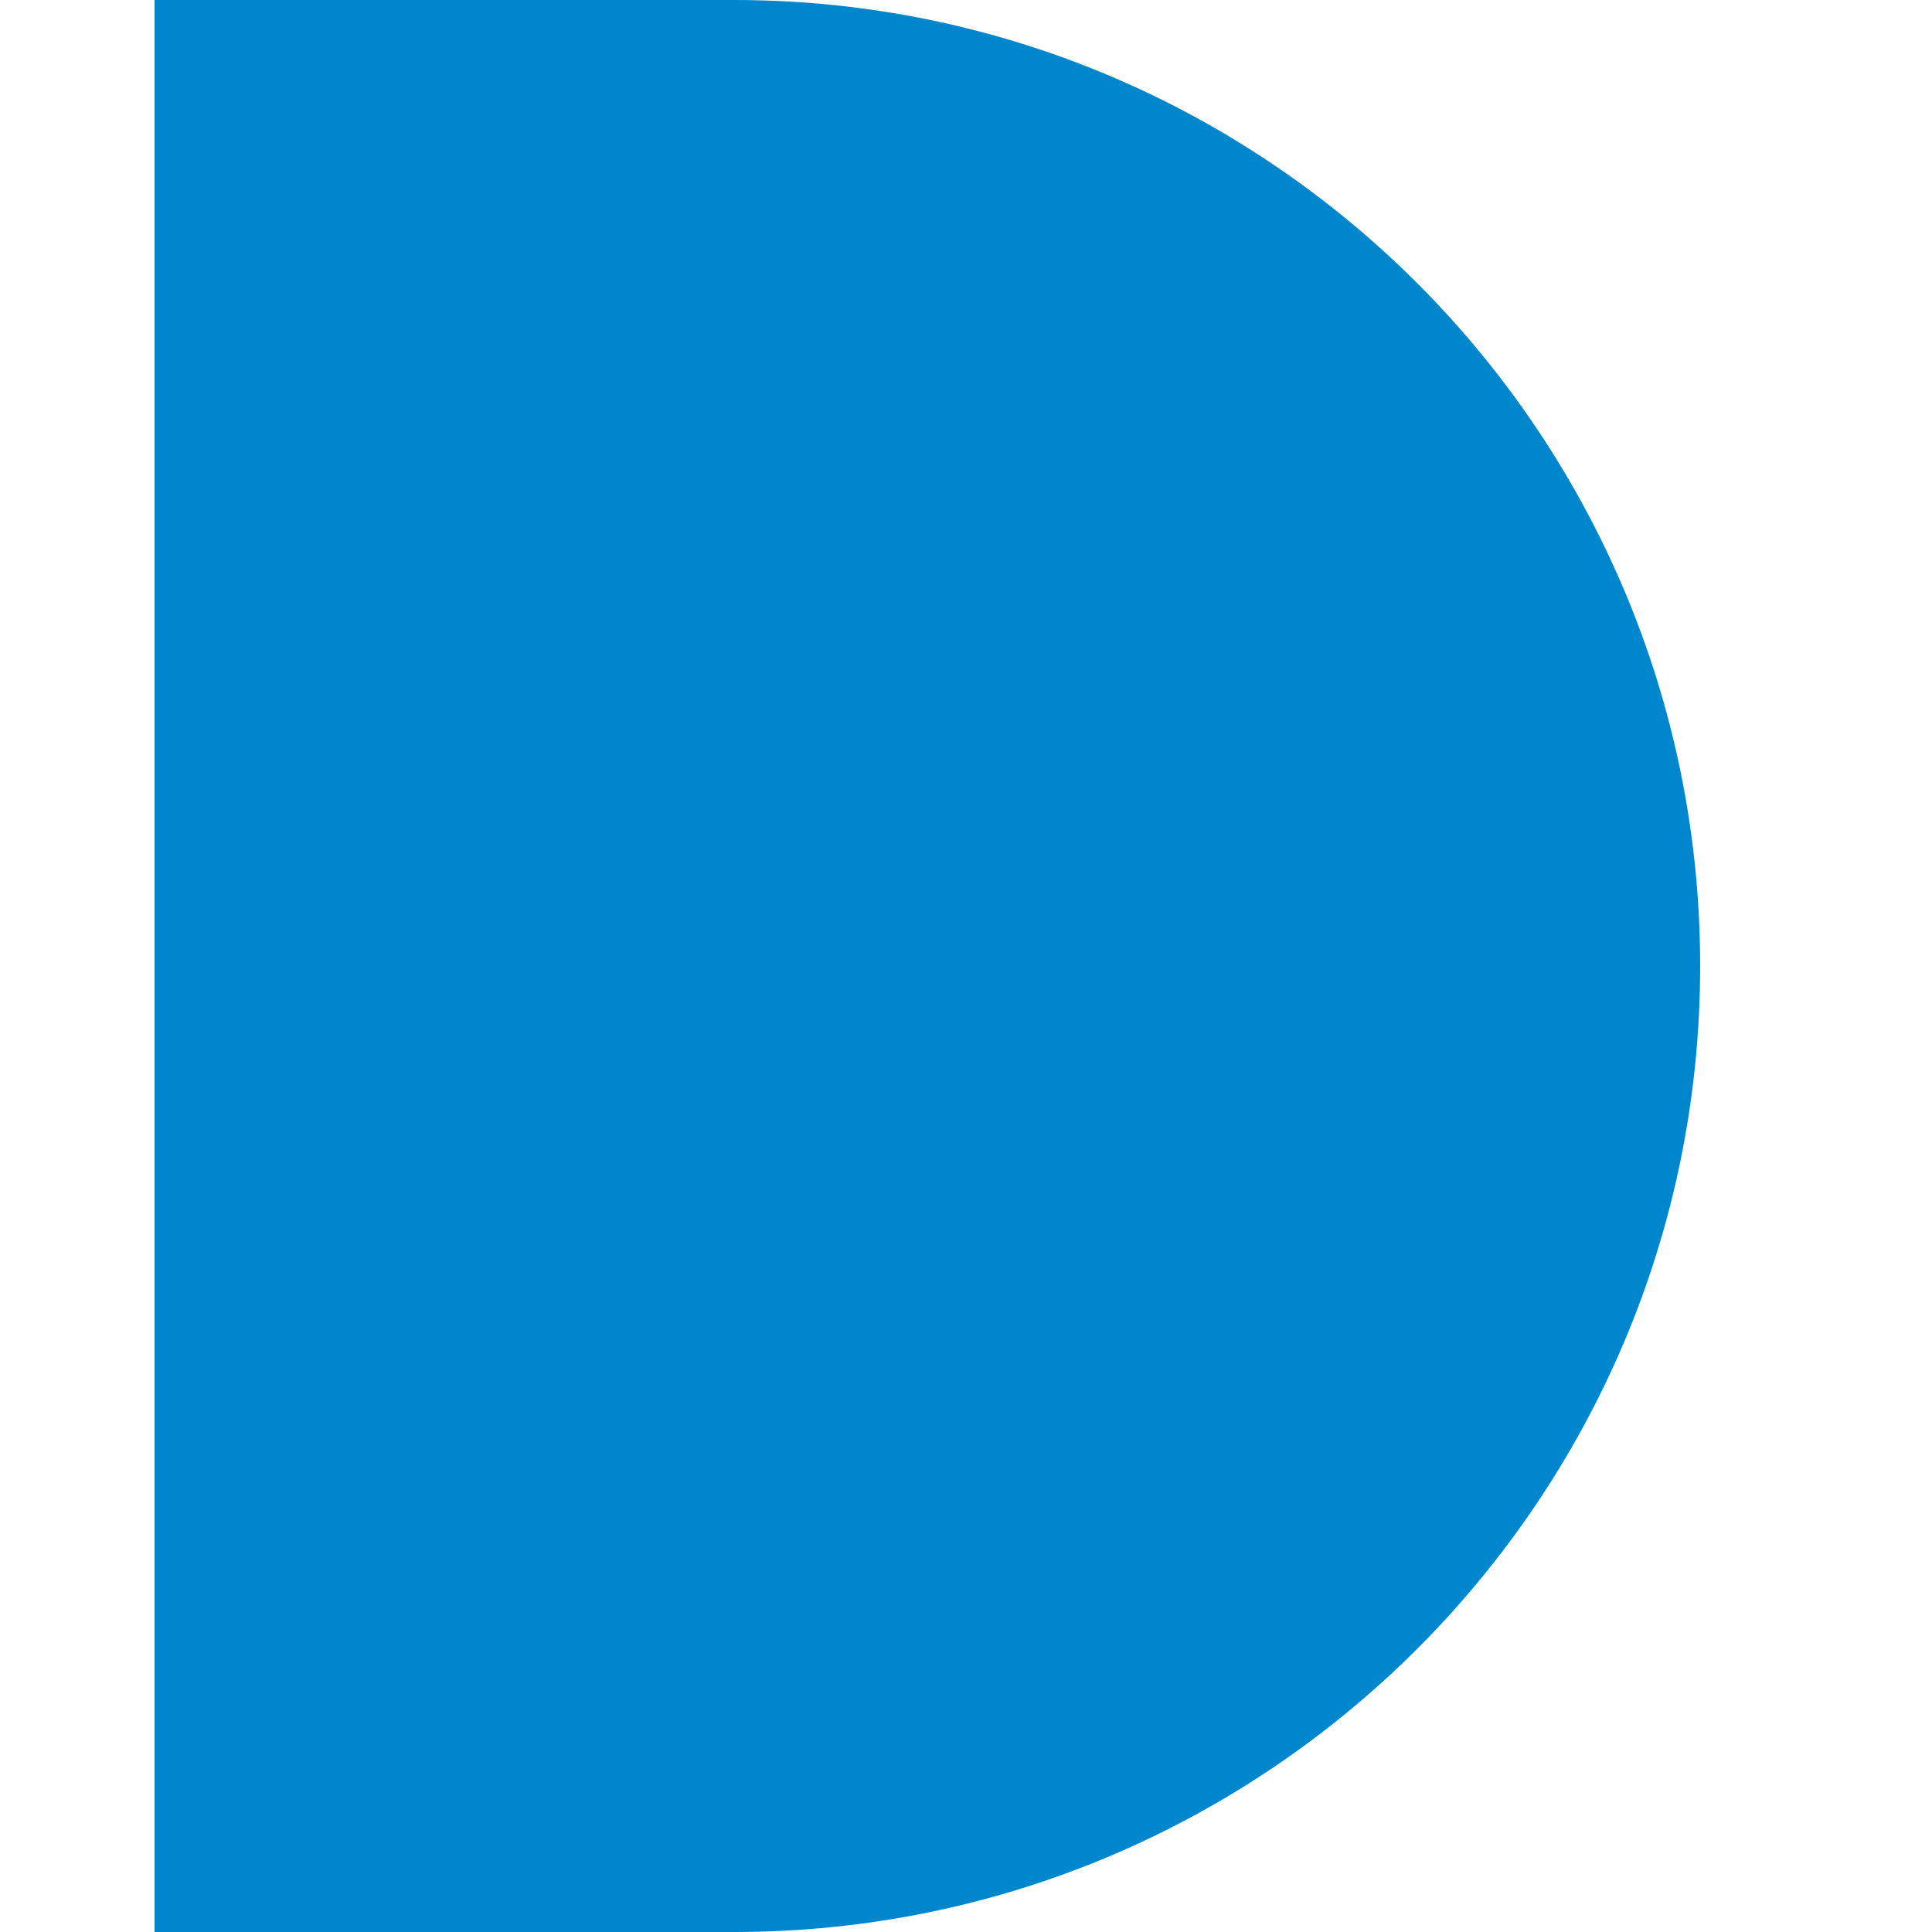 <?xml version="1.0" encoding="UTF-8"?>
<svg xmlns="http://www.w3.org/2000/svg" xmlns:xlink="http://www.w3.org/1999/xlink" xmlns:svgjs="http://svgjs.dev/svgjs" version="1.1" width="25" height="25">
  <svg xmlns="http://www.w3.org/2000/svg" xmlns:xlink="http://www.w3.org/1999/xlink" id="SvgjsSvg1007" version="1.1" viewBox="0 0 25 25">
    <defs>
      <style>
      .st0 {
        fill: #0086cd;
        isolation: isolate;
      }
    </style>
    </defs>
    <path class="st0" d="M2,0h7.5C16.399,0,22,5.601,22,12.5v0c0,6.899-5.601,12.5-12.5,12.5H2V0h0Z"></path>
  </svg>
  <style>@media (prefers-color-scheme: light) { :root { filter: none; } }
@media (prefers-color-scheme: dark) { :root { filter: none; } }
</style>
</svg>
